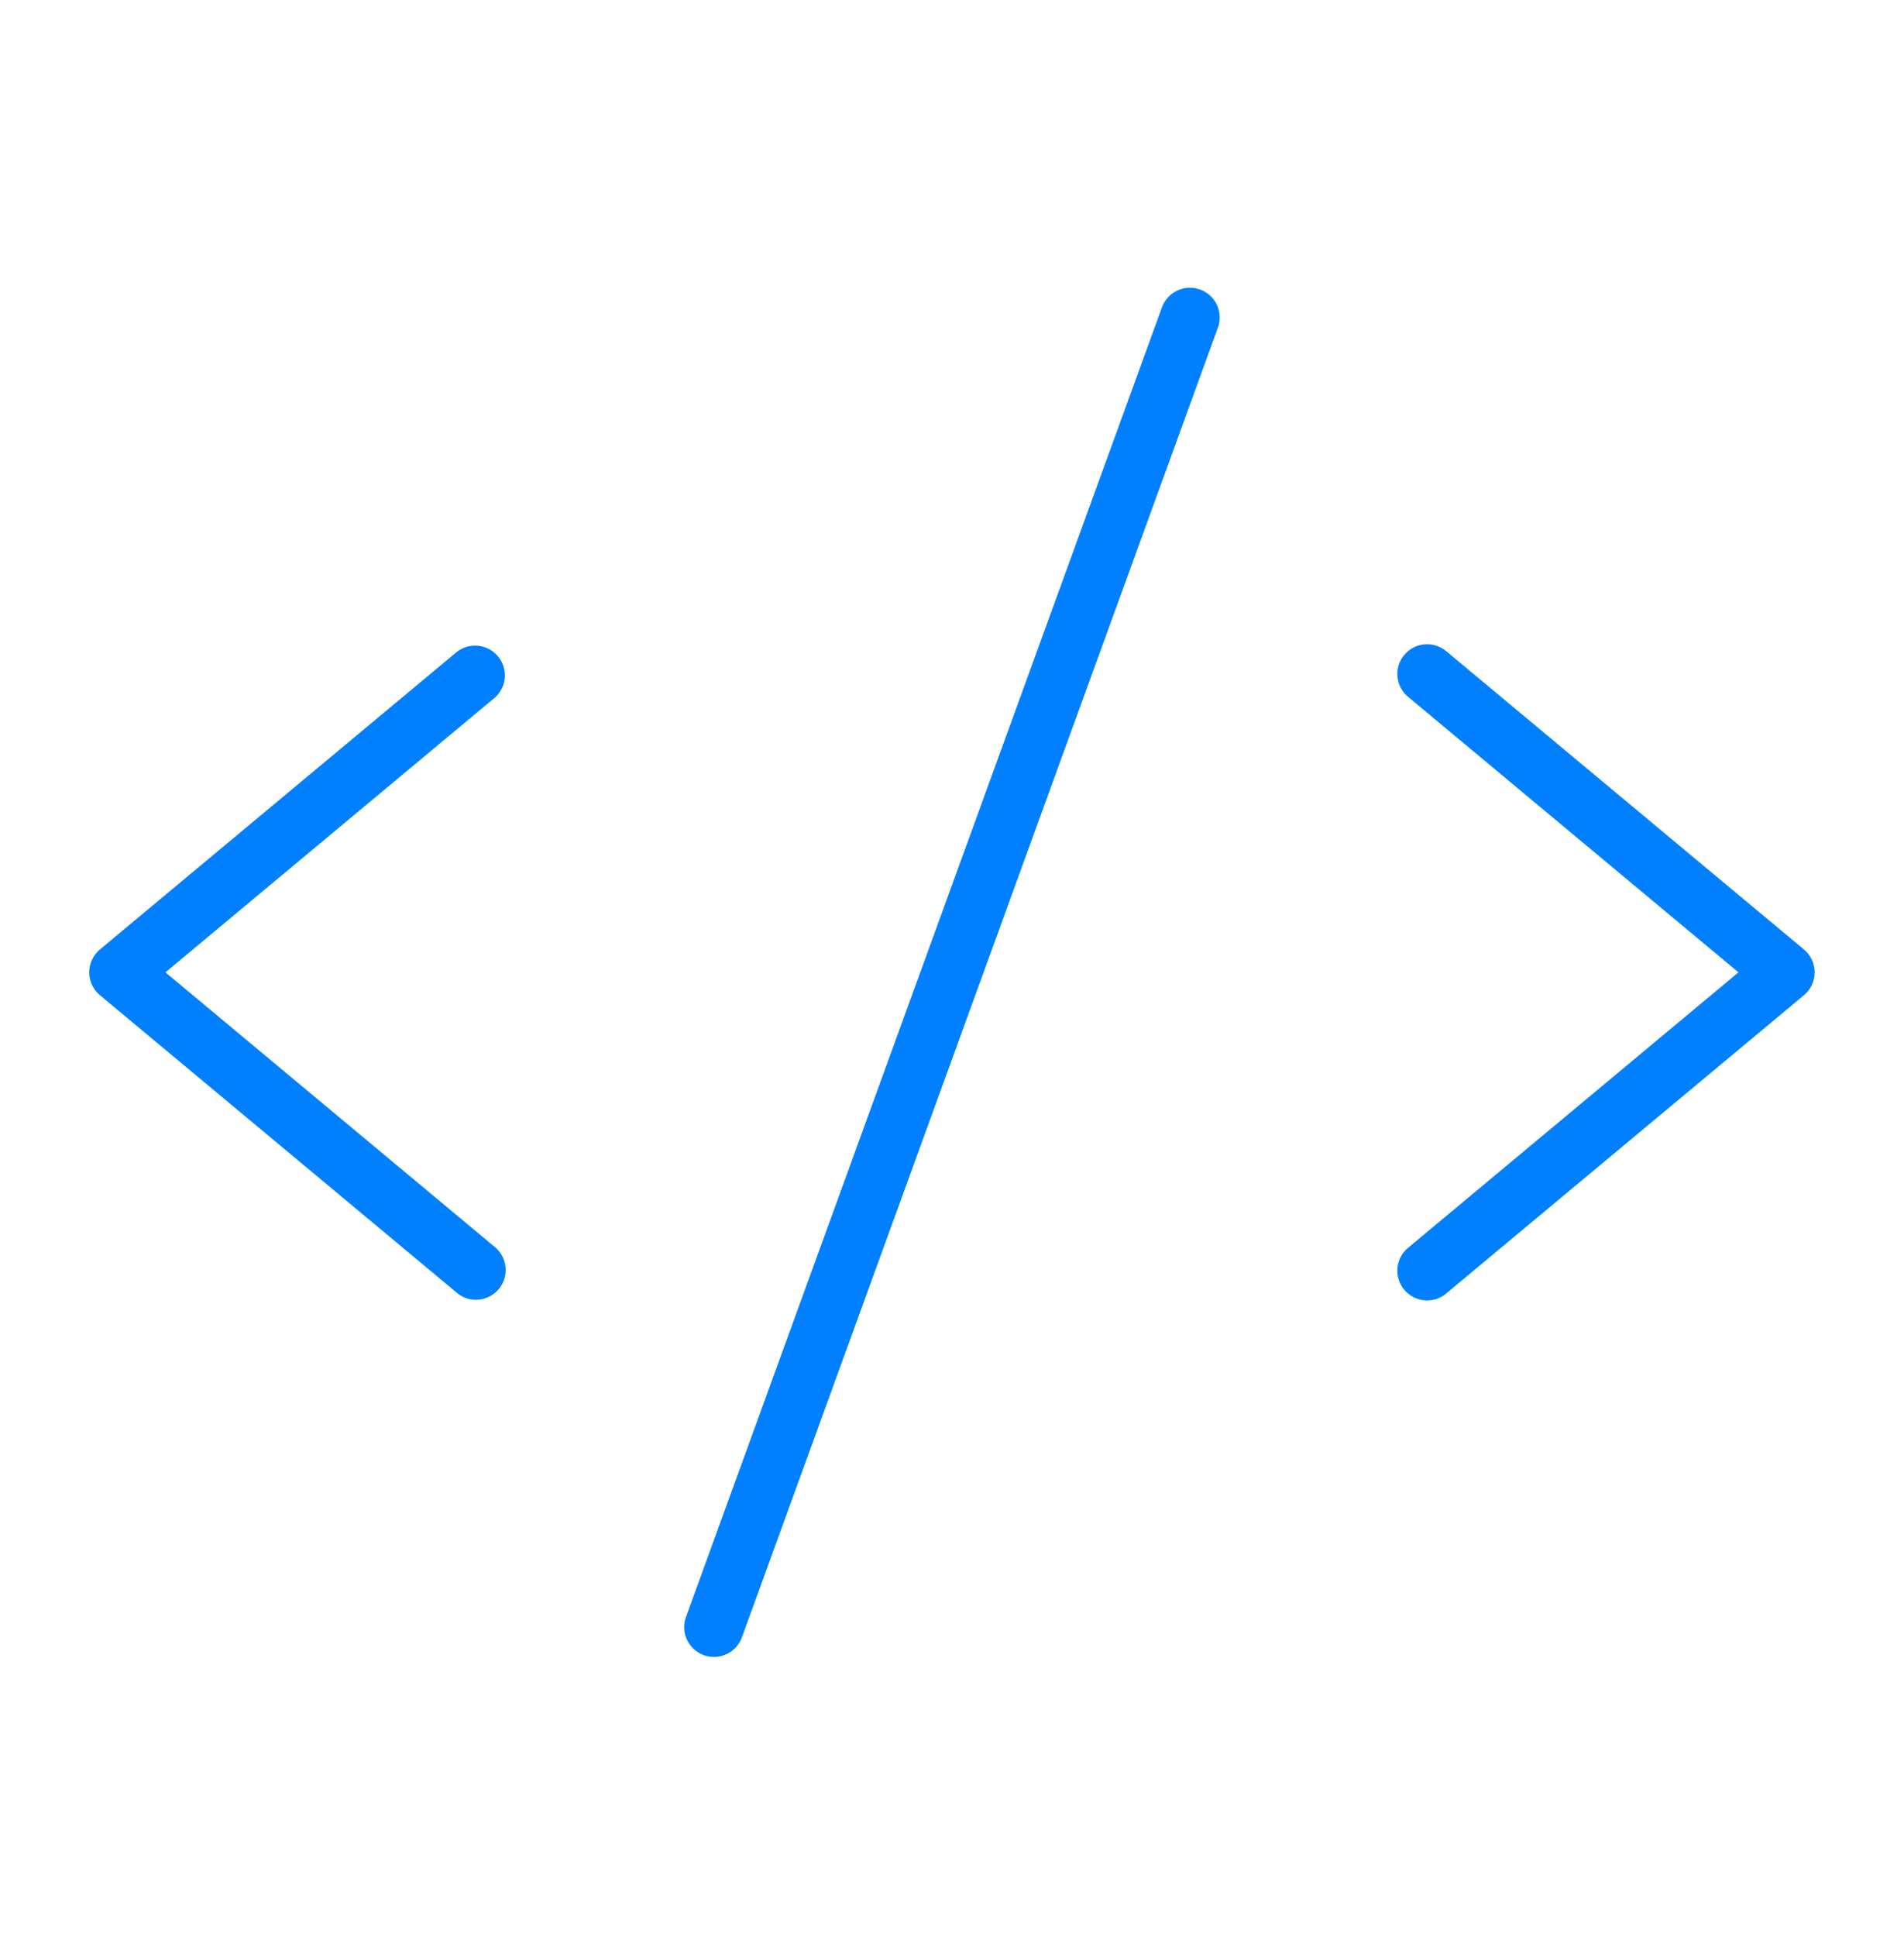 <svg width="60" height="61" viewBox="0 0 60 61" fill="none" xmlns="http://www.w3.org/2000/svg">
<path d="M15.598 21.969L5.213 30.625L15.598 39.28C15.746 39.403 15.852 39.569 15.902 39.755C15.952 39.941 15.944 40.138 15.879 40.319C15.813 40.5 15.693 40.656 15.536 40.767C15.378 40.877 15.191 40.937 14.998 40.937C14.778 40.938 14.566 40.861 14.398 40.719L3.148 31.344C3.043 31.256 2.958 31.146 2.9 31.022C2.842 30.897 2.812 30.762 2.812 30.625C2.812 30.487 2.842 30.352 2.9 30.227C2.958 30.103 3.043 29.993 3.148 29.905L14.398 20.53C14.59 20.381 14.832 20.313 15.073 20.34C15.315 20.366 15.536 20.485 15.692 20.671C15.847 20.858 15.924 21.097 15.907 21.339C15.889 21.581 15.779 21.807 15.598 21.969ZM56.848 29.905L45.598 20.53C45.504 20.446 45.395 20.381 45.275 20.341C45.156 20.3 45.03 20.283 44.904 20.293C44.779 20.302 44.656 20.336 44.544 20.393C44.432 20.451 44.332 20.53 44.252 20.627C44.171 20.724 44.111 20.836 44.074 20.957C44.038 21.077 44.026 21.204 44.04 21.329C44.053 21.454 44.092 21.576 44.154 21.686C44.215 21.796 44.298 21.892 44.398 21.969L54.783 30.625L44.398 39.28C44.298 39.357 44.215 39.453 44.154 39.563C44.092 39.673 44.053 39.795 44.04 39.92C44.026 40.045 44.038 40.172 44.074 40.292C44.111 40.413 44.171 40.525 44.252 40.622C44.332 40.719 44.432 40.798 44.544 40.856C44.656 40.913 44.779 40.948 44.904 40.957C45.03 40.966 45.156 40.949 45.275 40.908C45.395 40.868 45.504 40.803 45.598 40.719L56.848 31.344C56.953 31.256 57.038 31.146 57.096 31.022C57.154 30.897 57.185 30.762 57.185 30.625C57.185 30.487 57.154 30.352 57.096 30.227C57.038 30.103 56.953 29.993 56.848 29.905ZM37.819 9.118C37.703 9.076 37.581 9.057 37.457 9.062C37.334 9.068 37.214 9.097 37.102 9.149C36.99 9.201 36.89 9.275 36.807 9.366C36.723 9.456 36.659 9.563 36.617 9.678L21.617 50.928C21.575 51.044 21.556 51.167 21.561 51.29C21.566 51.413 21.596 51.534 21.648 51.646C21.7 51.757 21.773 51.858 21.864 51.941C21.955 52.024 22.061 52.089 22.177 52.131C22.28 52.168 22.389 52.187 22.498 52.187C22.69 52.187 22.878 52.128 23.036 52.018C23.194 51.907 23.313 51.751 23.379 51.571L38.379 10.321C38.422 10.205 38.441 10.082 38.435 9.959C38.43 9.836 38.4 9.715 38.348 9.603C38.296 9.492 38.223 9.391 38.132 9.308C38.041 9.225 37.935 9.16 37.819 9.118Z" fill="#0080FF"/>
</svg>

